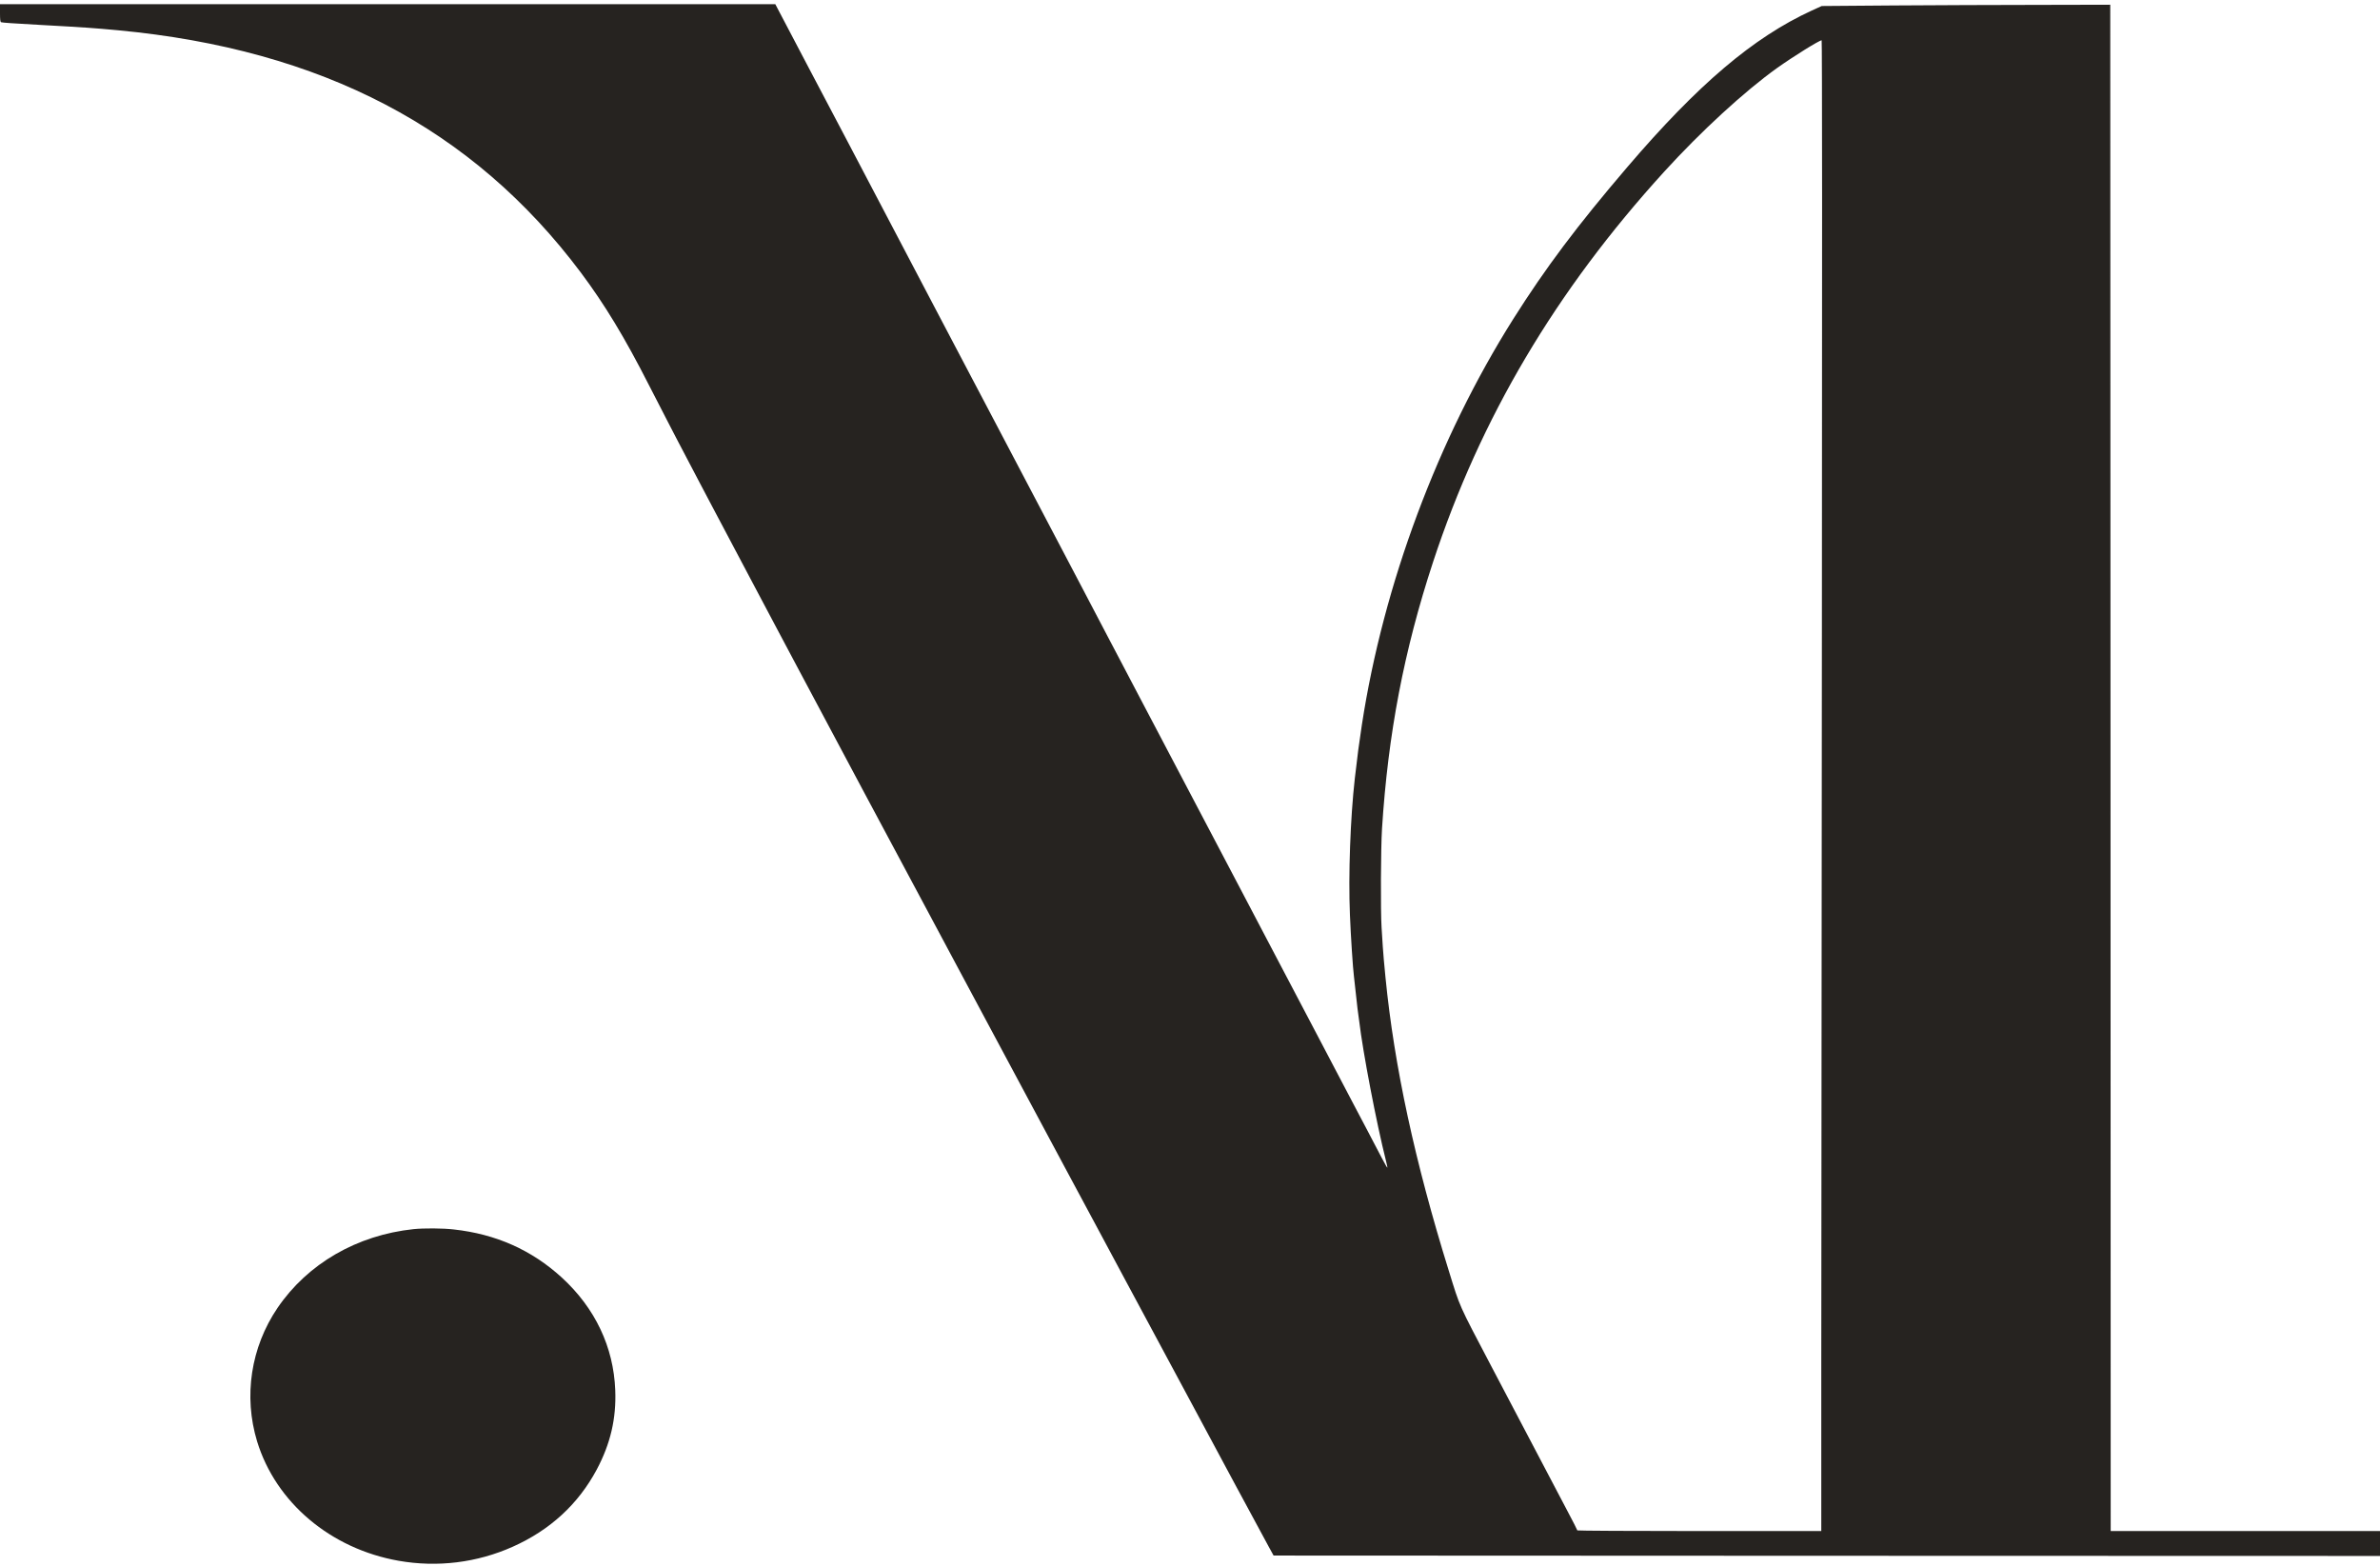 <?xml version="1.0" encoding="UTF-8"?> <svg xmlns="http://www.w3.org/2000/svg" width="500" height="329" viewBox="0 0 500 329" fill="none"><path d="M0 2.731C0 4.081 0.055 4.621 0.239 4.671C0.606 4.773 2.535 4.908 8.909 5.262C17.781 5.751 19.691 5.886 24.798 6.359C67.634 10.392 99.302 26.963 122.006 57.235C127.076 64.019 131.245 70.904 136.352 80.944C137.821 83.813 139.769 87.609 140.687 89.364C141.605 91.119 142.359 92.57 142.359 92.587C142.359 92.621 143.479 94.731 144.838 97.312C146.198 99.877 147.318 102.003 147.318 102.037C147.318 102.054 148.347 103.995 149.596 106.357C150.845 108.719 153.196 113.141 154.813 116.212C156.429 119.266 158.799 123.755 160.084 126.168C161.37 128.581 162.95 131.534 163.575 132.749C164.199 133.947 165.907 137.136 167.34 139.836C168.773 142.519 170.72 146.164 171.657 147.936C174.467 153.234 187.417 177.517 195.408 192.4C197.061 195.505 199.559 200.179 200.955 202.778C202.351 205.376 204.831 210 206.466 213.071C208.101 216.125 210.672 220.918 212.16 223.702C213.648 226.486 216.256 231.346 217.946 234.502C219.636 237.657 222.281 242.585 223.824 245.47C225.367 248.339 228.38 253.958 230.529 257.957C232.678 261.94 235.36 266.951 236.499 269.094C237.638 271.221 240.907 277.295 243.755 282.594C246.602 287.876 249.835 293.883 250.918 295.925C253.564 300.903 265.356 322.806 266.587 325.033L267.561 326.805L383.78 326.856L500 326.89V324.274V321.658H471.712H443.424L443.387 161.334L443.332 0.993L428.27 1.026C419.985 1.026 406.356 1.094 397.961 1.145L382.715 1.263L380.602 2.225C368.314 7.878 356.723 17.732 341.863 35.113C331.319 47.448 324.688 56.29 317.91 67.023C302.076 92.132 290.632 122.793 286.113 152.239C285.489 156.339 285.213 158.448 284.625 163.545C283.688 171.864 283.248 183.861 283.597 192.147C283.78 196.754 284.221 203.436 284.442 205.14C284.497 205.511 284.699 207.368 284.901 209.274C285.103 211.181 285.305 212.919 285.36 213.156C285.397 213.392 285.489 213.999 285.544 214.506C286.315 221.036 289.162 235.919 291.165 243.85C291.367 244.626 291.495 245.285 291.458 245.318C291.422 245.352 290.889 244.424 290.265 243.226C289.658 242.045 288.299 239.48 287.289 237.539C286.26 235.582 284.974 233.152 284.442 232.139C283.909 231.11 280.529 224.664 276.91 217.796C273.292 210.928 269.747 204.161 269.012 202.778C268.277 201.377 266.55 198.087 265.154 195.437C263.758 192.788 262.068 189.565 261.389 188.266C260.709 186.966 258.358 182.478 256.154 178.31C253.949 174.125 251.561 169.569 250.827 168.185C249.614 165.873 246.712 160.355 243.02 153.336C242.248 151.851 240.558 148.661 239.291 146.248C238.042 143.835 236.242 140.41 235.305 138.655C234.368 136.883 233.174 134.605 232.641 133.592C232.109 132.563 229.28 127.18 226.359 121.612C221.694 112.769 210.819 92.064 206.925 84.656C206.19 83.256 204.96 80.91 204.17 79.425C203.38 77.94 202.186 75.662 201.506 74.363C200.827 73.064 199.633 70.786 198.843 69.301C198.053 67.816 196.896 65.605 196.271 64.407C193.516 59.125 192.377 56.982 186.168 45.17C182.55 38.302 178.931 31.384 178.104 29.814C177.259 28.228 173.512 21.073 169.728 13.919L162.877 0.875H81.448H0V2.731ZM382.752 130.167C382.678 197.108 382.623 267.576 382.623 286.762V321.658H356.999C342.91 321.658 331.374 321.591 331.374 321.523C331.374 321.439 330.437 319.6 329.28 317.423C328.141 315.246 326.139 311.466 324.853 309.003C321.638 302.894 320.794 301.274 313.317 287.066C306.282 273.667 306.815 274.849 304.372 266.985C297.245 244.086 292.91 223.989 291.073 205.393C290.816 202.845 290.558 199.909 290.503 198.897C290.43 197.867 290.32 196.045 290.246 194.847C290.026 191.371 290.081 178.175 290.338 174.091C291.605 154.213 294.949 136.68 301.065 118.068C311.003 87.829 326.855 61.066 349.633 36.058C357.348 27.587 366.458 19.217 373.31 14.307C376.672 11.911 382.201 8.468 382.697 8.468C382.807 8.468 382.825 56.459 382.752 130.167Z" fill="#262320"></path><path d="M86.876 258.227C74.973 259.493 64.632 265.483 58.313 274.764C52.692 283.049 51.13 293.326 54.014 302.826C57.945 315.668 69.463 325.387 83.754 327.902C91.873 329.336 100.23 328.307 107.725 324.949C115.55 321.456 121.483 316.005 125.359 308.749C128.243 303.332 129.492 298.034 129.253 292.043C128.904 282.999 125.028 274.815 118.03 268.402C111.693 262.614 104.216 259.273 95.326 258.294C93.011 258.024 89.025 258.008 86.876 258.227Z" fill="#262320"></path></svg> 